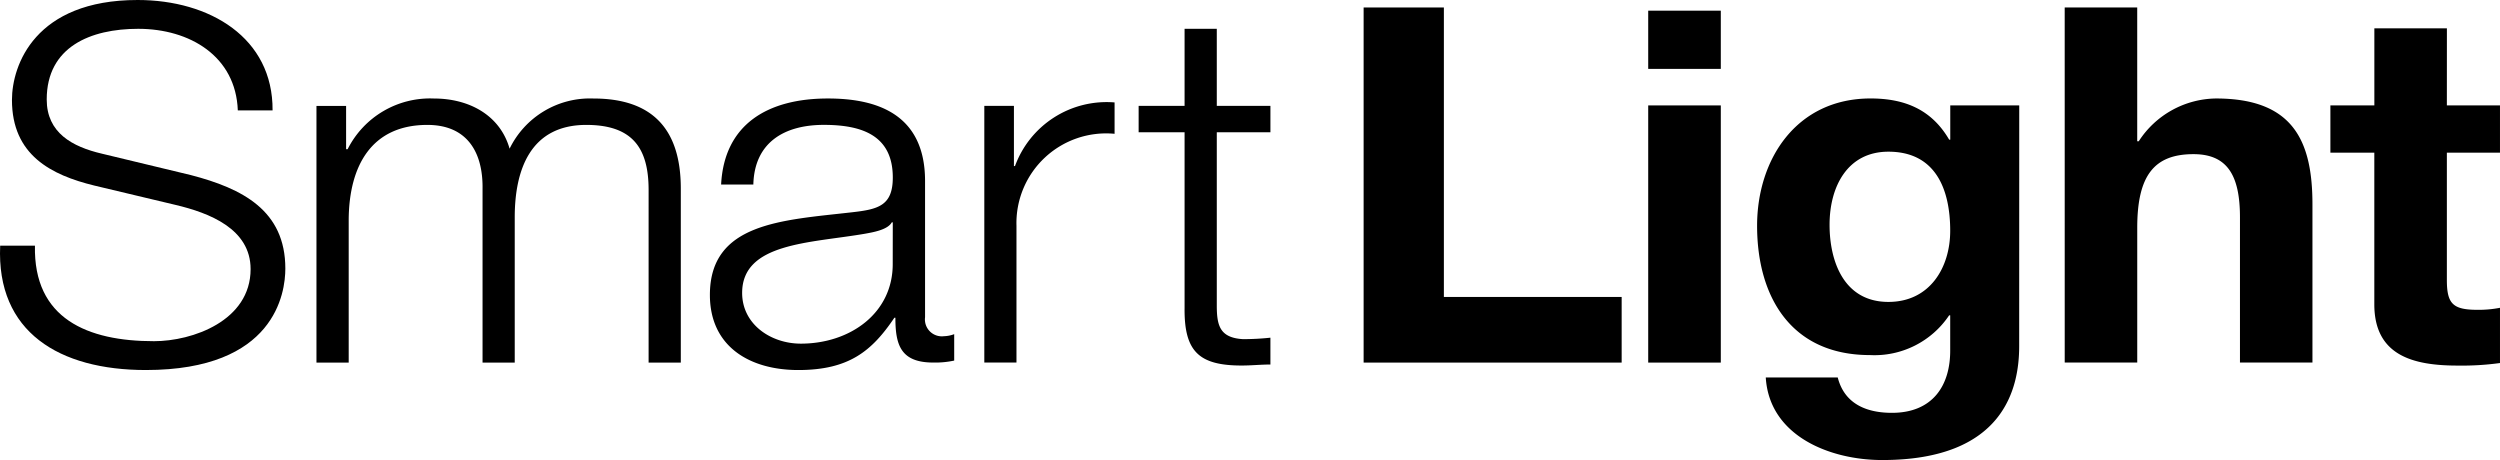 <?xml version="1.0" encoding="UTF-8"?>
<svg xmlns="http://www.w3.org/2000/svg" width="190.458" height="35.047" viewBox="0 0 190.458 35.047">
  <g transform="translate(-2226.338 -211.619)">
    <path d="M2229,230.335c-.118,5.573,4.011,7.277,9.072,7.277,2.92,0,7.358-1.55,7.358-5.492,0-3.072-3.153-4.285-5.725-4.892l-6.187-1.474c-3.272-.8-6.269-2.315-6.269-6.519,0-2.651,1.751-7.616,9.574-7.616,5.5,0,10.32,2.88,10.281,8.408h-2.649c-.152-4.128-3.657-6.213-7.588-6.213-3.62,0-6.97,1.363-6.97,5.385,0,2.537,1.945,3.6,4.206,4.128l6.773,1.63c3.928,1.023,7.2,2.689,7.2,7.123,0,1.856-.783,7.729-10.625,7.729-6.58,0-11.4-2.88-11.1-9.474Z" fill="#000"></path>
    <path d="M2298.886,234.767h2.258v3.3h.116a7.031,7.031,0,0,1,6.578-3.863c2.65,0,5.025,1.244,5.762,3.822a6.809,6.809,0,0,1,6.39-3.822c4.393,0,6.653,2.234,6.653,6.858v13.259h-2.453V241.169c0-3.217-1.249-4.954-4.75-4.954-4.243,0-5.449,3.4-5.449,7.043v11.063h-2.452V241.062c.035-2.655-1.087-4.847-4.205-4.847-4.242,0-5.957,3.1-5.992,7.191v10.915h-2.456Z" transform="translate(-48.439 -15.08)" fill="#000"></path>
    <path d="M2403.019,243.635h-.076c-.308.567-1.4.753-2.064.872-4.166.718-9.336.682-9.336,4.506,0,2.385,2.179,3.864,4.472,3.864,3.738,0,7.044-2.314,7-6.137Zm-13.078-2.879c.232-4.587,3.543-6.556,8.137-6.556,3.542,0,7.4,1.061,7.4,6.287v10.38a1.288,1.288,0,0,0,1.44,1.443,2.35,2.35,0,0,0,.78-.156v2.013a6.872,6.872,0,0,1-1.6.15c-2.491,0-2.88-1.363-2.88-3.412h-.079c-1.712,2.542-3.468,3.982-7.318,3.982-3.7,0-6.735-1.784-6.735-5.723,0-5.494,5.487-5.684,10.781-6.29,2.031-.226,3.153-.493,3.153-2.654,0-3.224-2.371-4.01-5.253-4.01-3.037,0-5.293,1.358-5.371,4.545Z" transform="translate(-108.666 -15.078)" fill="#000"></path>
    <path d="M2452,235.35h2.256v4.586h.081a7.432,7.432,0,0,1,7.587-4.85v2.39a6.834,6.834,0,0,0-7.474,7.005V254.9H2452Z" transform="translate(-150.674 -15.664)" fill="#000"></path>
    <path d="M2493.332,224.1h4.086v2.009h-4.086V239.3c0,1.547.233,2.461,1.985,2.572a19.551,19.551,0,0,0,2.1-.111v2.044c-.739,0-1.439.077-2.177.077-3.271,0-4.4-1.066-4.362-4.4V226.113h-3.5V224.1h3.5v-5.869h2.454Z" transform="translate(-174.295 -4.416)" fill="#000"></path>
    <path d="M2538.963,213.332h6.114v22.053h13.544v5h-19.658Z" transform="translate(-208.74 -1.143)" fill="#000"></path>
    <rect width="5.53" height="19.592" transform="translate(2351.904 219.65)" fill="#000"></rect>
    <path d="M2643.874,244.277c0-3.183-1.125-6.026-4.708-6.026-3.112,0-4.483,2.651-4.483,5.568,0,2.808,1.1,5.877,4.483,5.877,3.153,0,4.708-2.612,4.708-5.419m5.255,8.789c0,3.219-1.169,8.676-10.434,8.676-3.969,0-8.6-1.819-8.872-6.291h5.483c.511,2.01,2.184,2.695,4.13,2.695,3.078,0,4.475-2.049,4.438-4.853v-2.574h-.082a6.845,6.845,0,0,1-6.03,3.027c-6.036,0-8.6-4.472-8.6-9.85,0-5.074,3-9.7,8.646-9.7,2.645,0,4.666.872,5.988,3.141h.082v-2.614h5.255Z" transform="translate(-268.963 -15.076)" fill="#000"></path>
    <path d="M2699.688,213.332h5.525v10.193h.118a7.108,7.108,0,0,1,5.879-3.258c5.877,0,7.353,3.221,7.353,8.07v12.048h-5.522V229.321c0-3.22-.979-4.813-3.541-4.813-3,0-4.285,1.631-4.285,5.608v10.268h-5.525Z" transform="translate(-316.055 -1.145)" fill="#000"></path>
    <path d="M2769.473,223.987h4.047v3.6h-4.047v9.7c0,1.822.463,2.273,2.341,2.273a8.491,8.491,0,0,0,1.706-.154v4.208a21.213,21.213,0,0,1-3.234.194c-3.378,0-6.34-.762-6.34-4.668V227.587H2760.6v-3.6h3.349v-5.871h5.527Z" transform="translate(-356.725 -4.338)" fill="#000"></path>
    <rect width="5.53" height="4.435" transform="translate(2351.904 212.432)" fill="#000"></rect>
  </g>
</svg>
